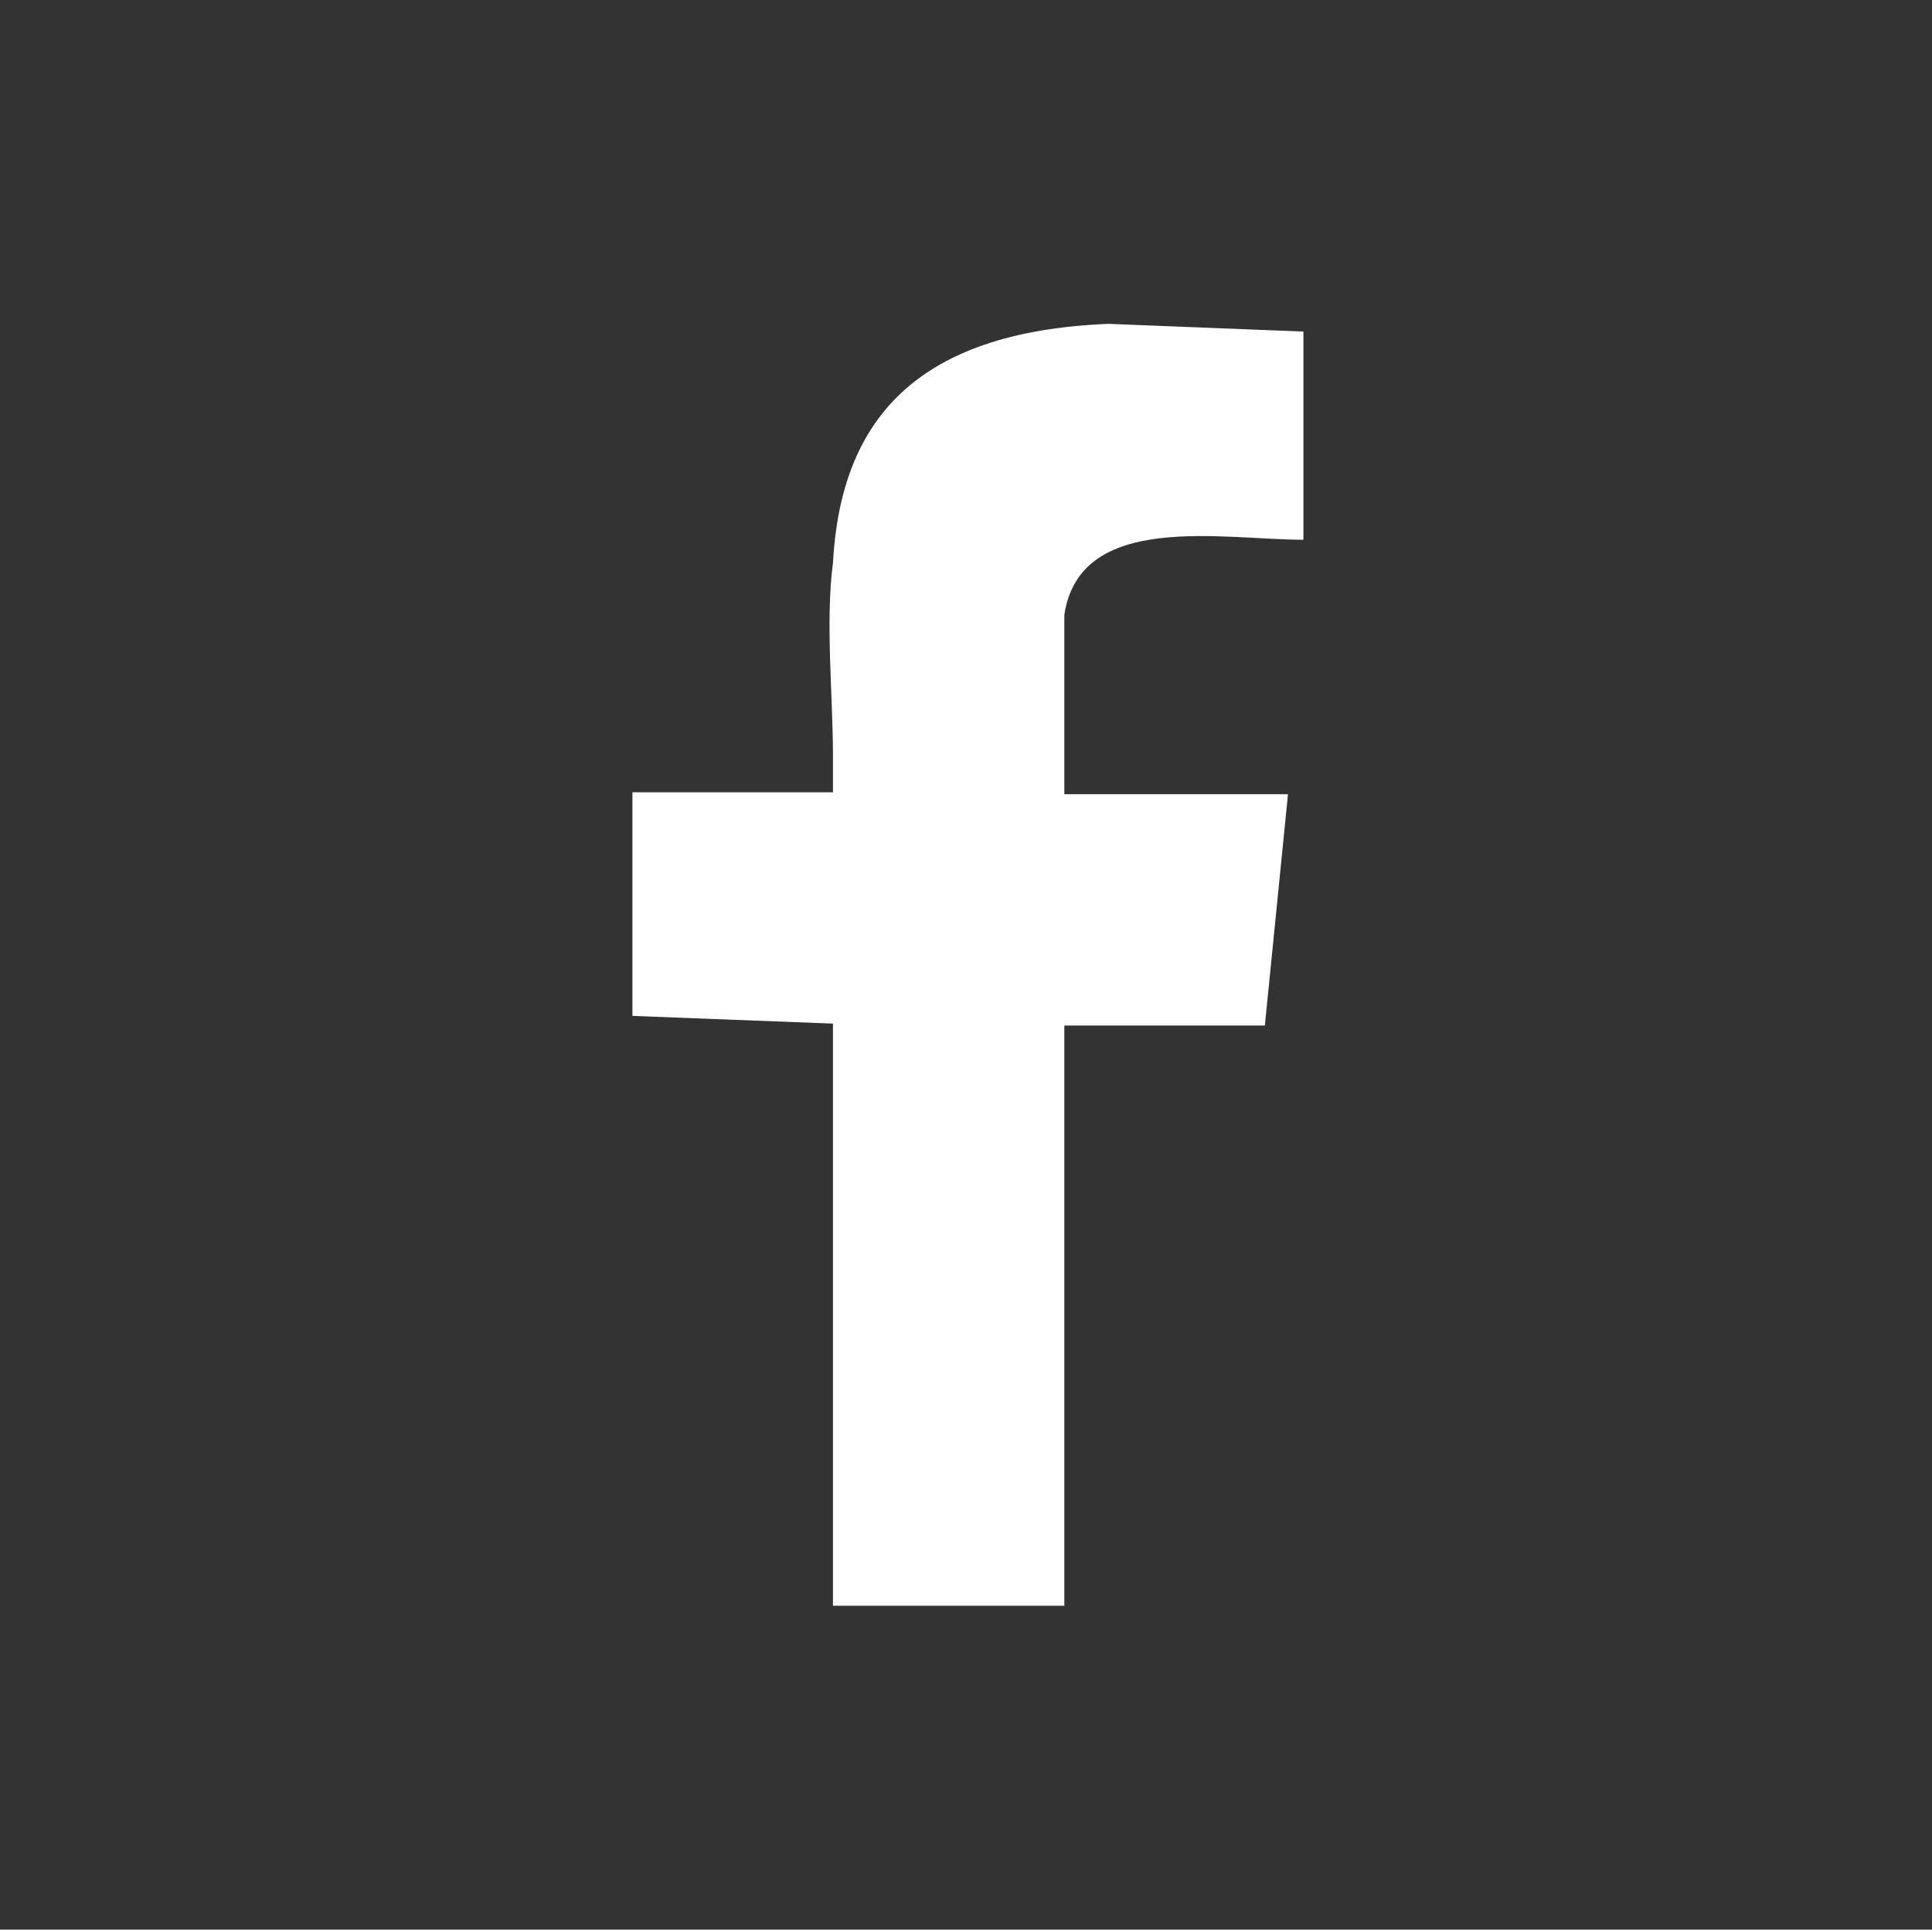 <?xml version="1.0" encoding="utf-8"?>
<!-- Generator: Adobe Illustrator 28.1.0, SVG Export Plug-In . SVG Version: 6.00 Build 0)  -->
<svg version="1.1" id="FACEBOOK" xmlns="http://www.w3.org/2000/svg" xmlns:xlink="http://www.w3.org/1999/xlink" x="0px" y="0px"
	 viewBox="0 0 100.2 100.1" style="enable-background:new 0 0 100.2 100.1;" xml:space="preserve">
<rect x="0" y="0" width="100.2" height="100.1" fill="#333333" stroke="none"/>
<style type="text/css">
	.st0{fill-rule:evenodd;clip-rule:evenodd;fill:#FFFFFF;}
</style>
<path class="st0" d="M32.8,41.1h10.4v-1.9c0-3.1-0.4-7,0-10c0.4-7.3,4.2-12,14.3-12.4l10.1,0.4V28c-4.2,0-11.6-1.5-12.4,3.9v9.3
	h11.6l-1.2,12H55.2v30.1h-12V53.1l-10.4-0.4C32.8,52.7,32.8,41.1,32.8,41.1z"/>
</svg>
